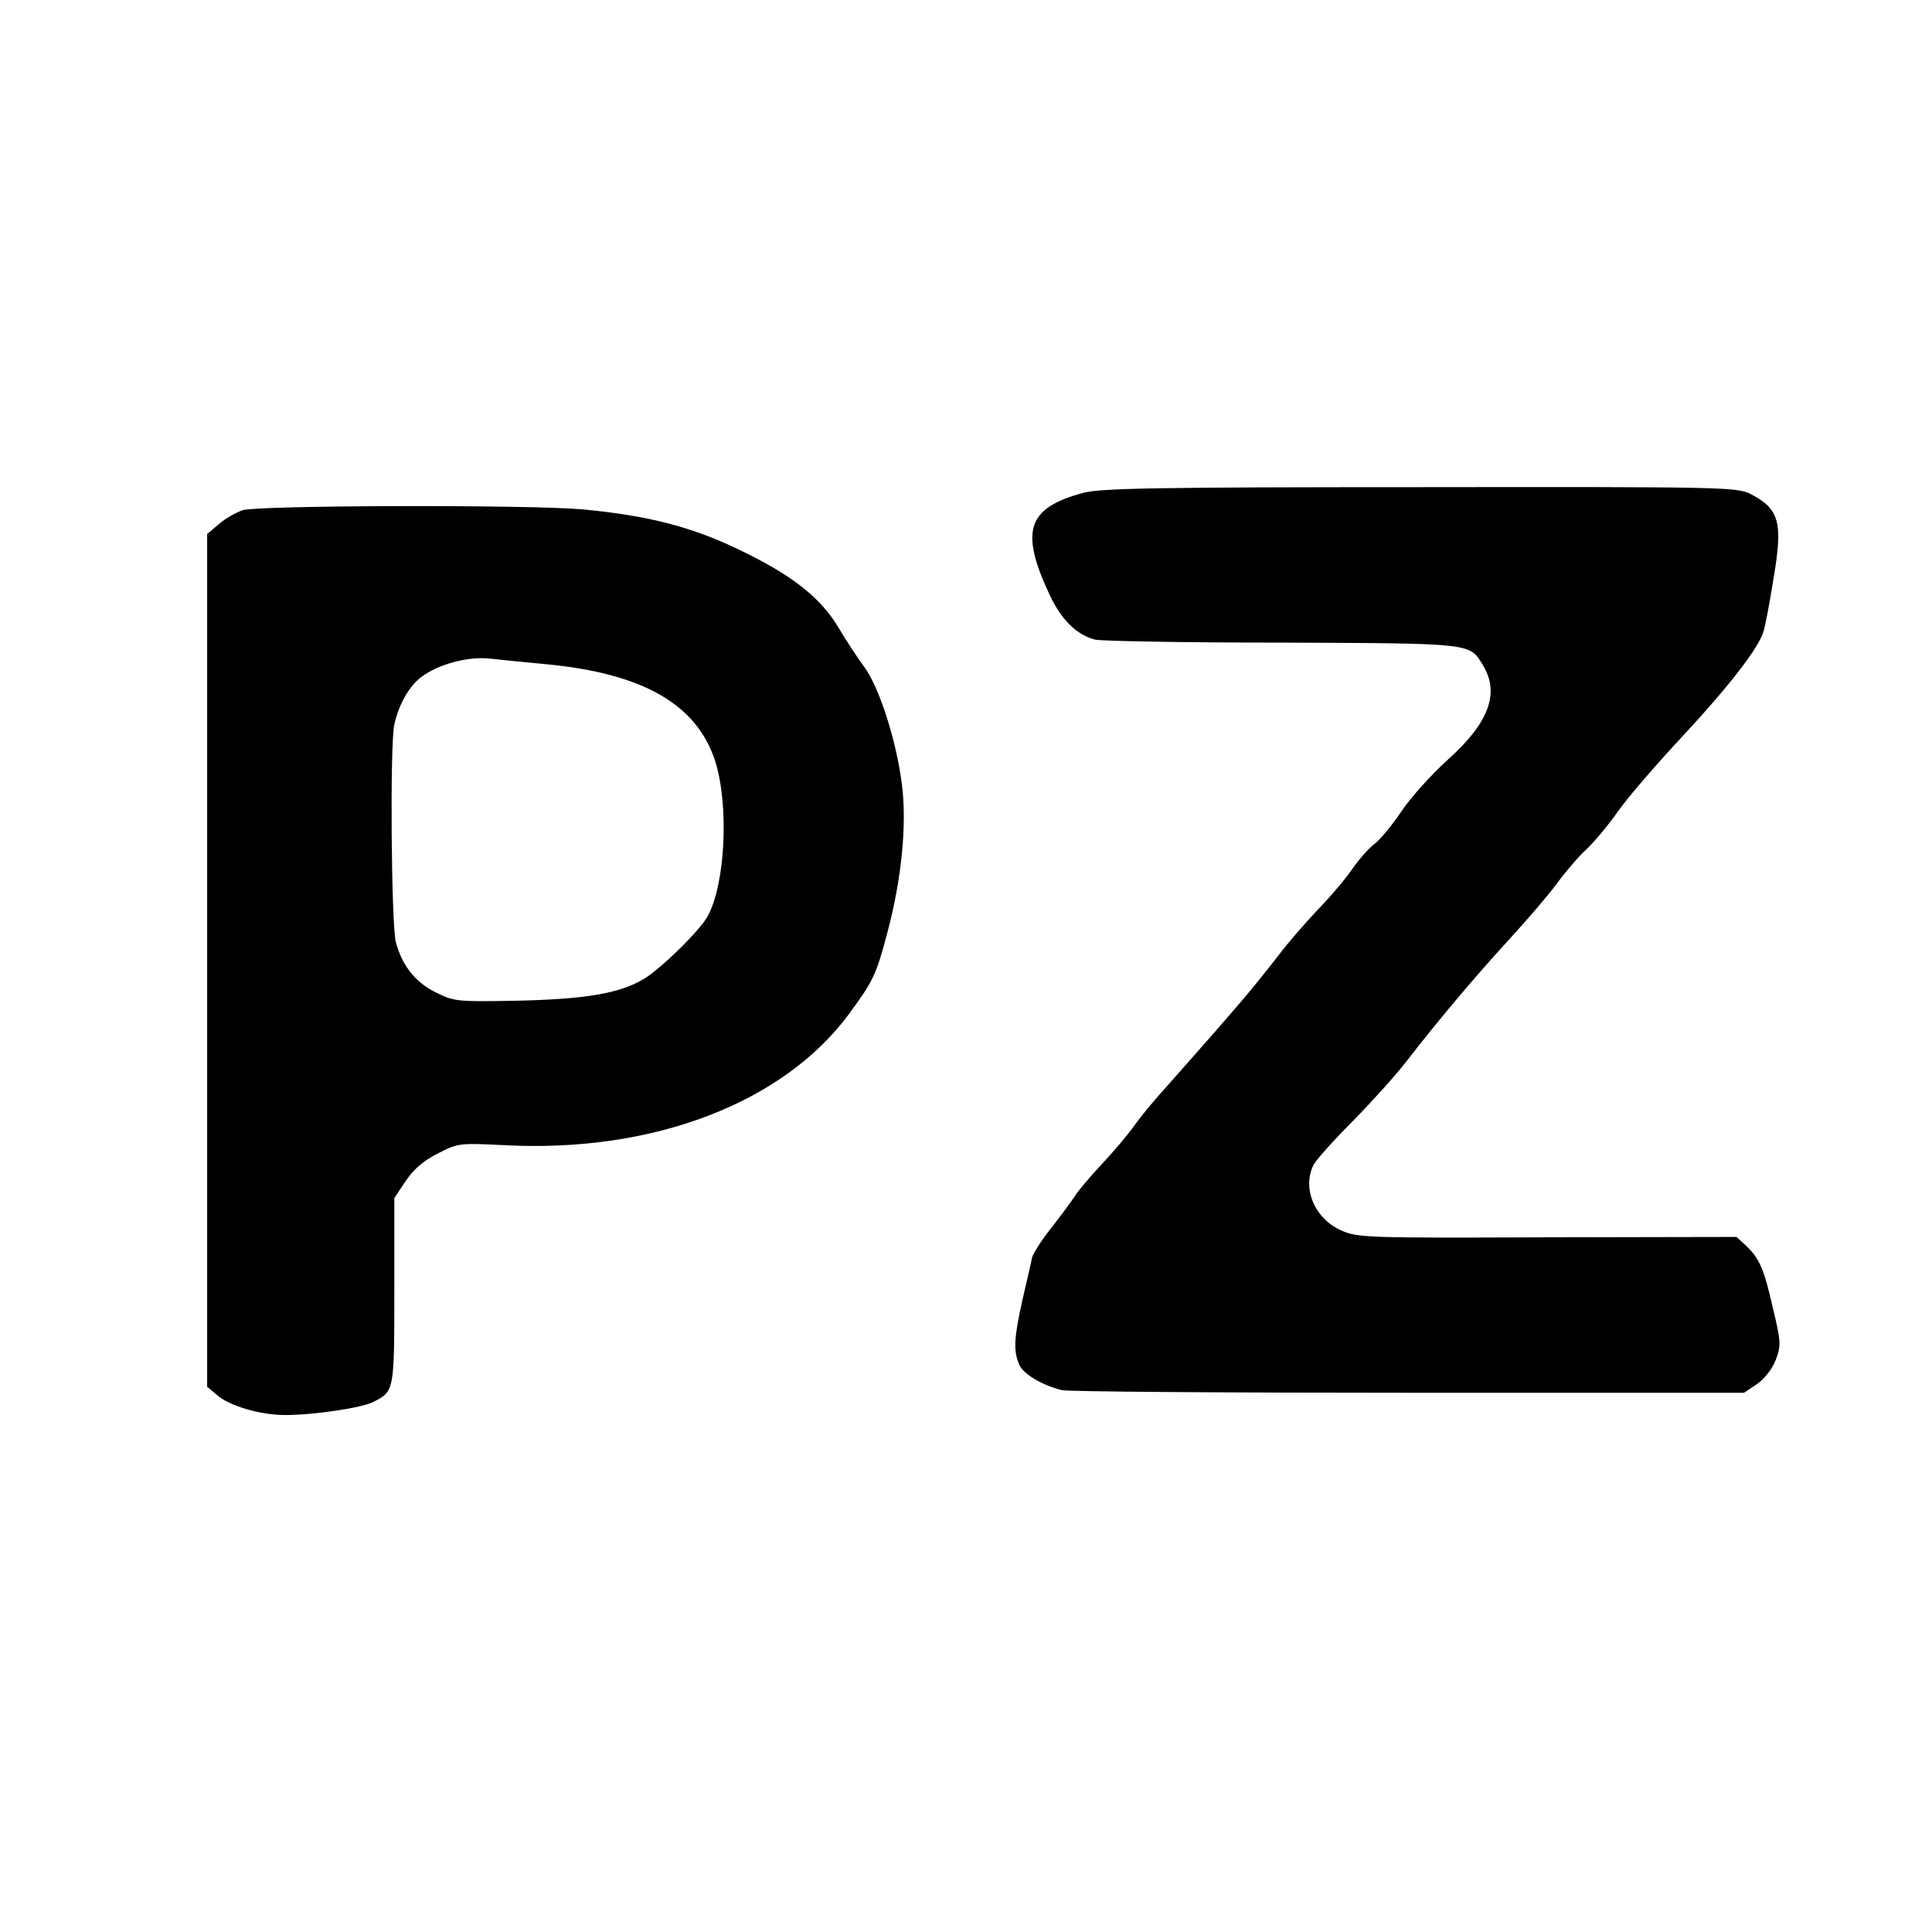 <?xml version="1.0" standalone="no"?>
<!DOCTYPE svg PUBLIC "-//W3C//DTD SVG 20010904//EN"
 "http://www.w3.org/TR/2001/REC-SVG-20010904/DTD/svg10.dtd">
<svg version="1.0" xmlns="http://www.w3.org/2000/svg"
 width="512pt" height="512pt" viewBox="0 0 512 512"
 preserveAspectRatio="xMidYMid meet">
<g transform="translate(0,512) scale(0.1,-0.1)"
fill="#000000" stroke="none">
<path d="M2871 3814 c-149 -40 -169 -101 -89 -271 30 -65 72 -106 120 -118 15
-4 237 -8 495 -8 510 -2 497 -1 533 -60 45 -74 16 -153 -94 -251 -42 -38 -97
-99 -122 -136 -24 -36 -57 -76 -72 -87 -15 -11 -40 -40 -57 -64 -16 -24 -57
-73 -92 -109 -34 -36 -82 -91 -105 -122 -24 -31 -67 -85 -97 -120 -49 -57 -81
-94 -221 -252 -25 -28 -56 -67 -69 -86 -14 -19 -50 -62 -81 -95 -31 -33 -65
-73 -75 -90 -11 -16 -39 -54 -62 -83 -24 -30 -45 -64 -48 -75 -2 -12 -14 -62
-25 -110 -22 -99 -25 -134 -10 -171 9 -26 61 -57 114 -70 16 -4 429 -7 918 -7
l890 0 34 23 c20 14 40 39 50 64 14 38 14 47 -7 135 -24 106 -36 134 -72 168
l-25 23 -501 -1 c-479 -2 -503 -1 -546 18 -71 31 -105 112 -74 174 6 12 53 65
105 117 51 52 115 123 141 157 89 115 185 228 272 323 48 52 106 120 128 150
22 30 57 71 78 90 20 19 58 64 83 100 25 36 103 126 172 200 120 129 200 232
213 275 4 11 16 72 26 136 27 155 17 190 -60 230 -37 18 -68 19 -876 18 -701
0 -847 -3 -892 -15z"/>
<path d="M643 3768 c-17 -6 -46 -22 -63 -37 l-31 -26 0 -1130 0 -1130 26 -22
c33 -29 115 -53 181 -53 75 0 204 19 234 35 55 28 55 29 55 294 l0 246 30 45
c21 31 47 54 85 73 54 28 57 28 180 22 391 -20 736 112 910 348 64 87 72 103
102 217 37 139 52 285 38 392 -14 113 -60 258 -100 311 -17 23 -48 70 -68 104
-48 80 -124 140 -267 208 -125 60 -241 89 -410 105 -143 13 -859 11 -902 -2z
m802 -408 c258 -24 401 -106 450 -256 37 -116 28 -323 -19 -411 -19 -37 -126
-142 -171 -168 -64 -38 -155 -53 -335 -57 -159 -3 -167 -2 -215 22 -55 27 -89
71 -106 133 -12 46 -16 524 -4 577 12 54 40 103 73 127 45 33 120 53 177 48
28 -3 95 -10 150 -15z"/>
</g>
</svg>
